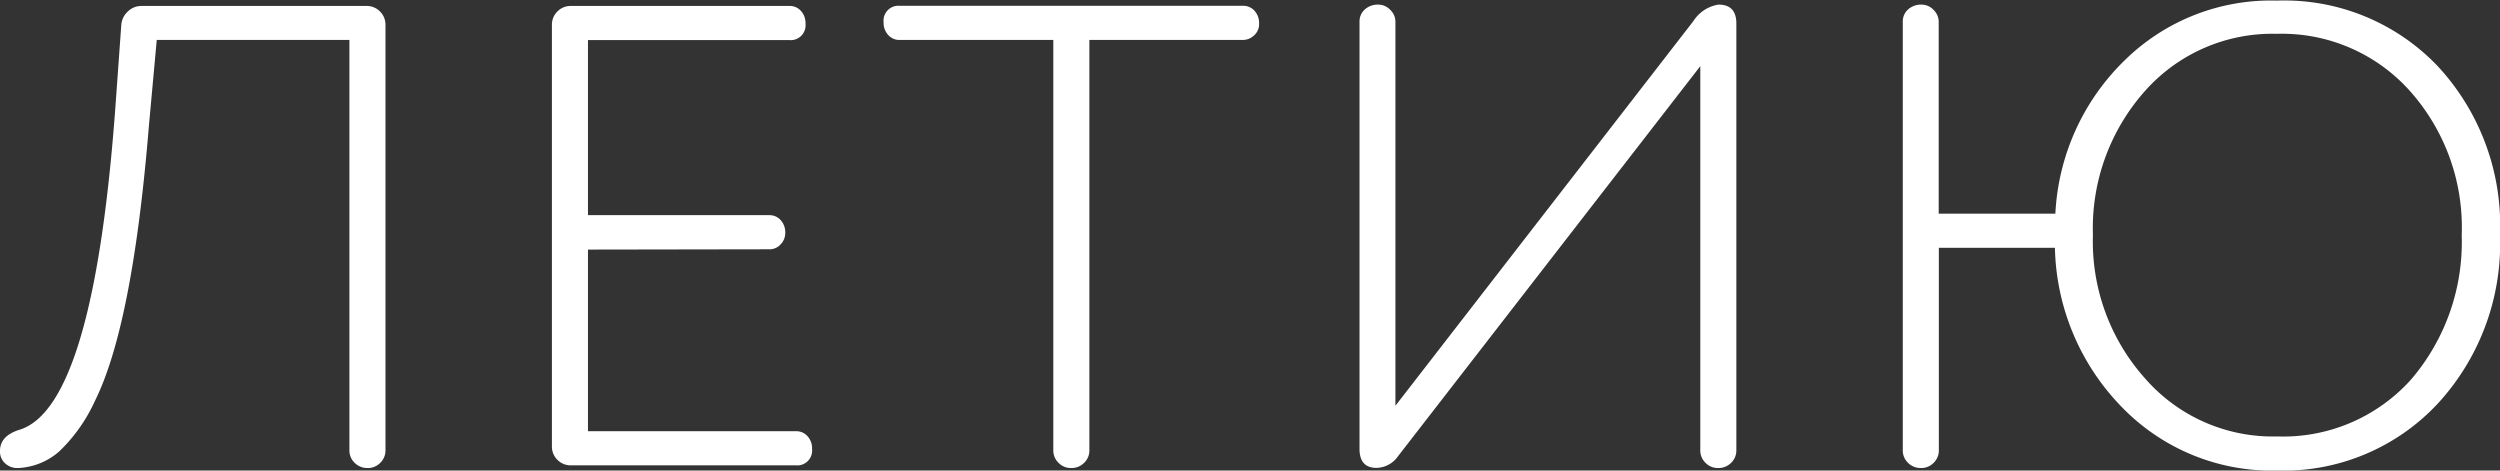 <?xml version="1.0" encoding="UTF-8"?> <svg xmlns="http://www.w3.org/2000/svg" id="Слой_1" data-name="Слой 1" viewBox="0 0 167.78 31.58"><rect x="0" y="0" width="167.78" height="31.58" fill="#333333" stroke="none"/><defs><style>.cls-1{fill:#fff;}</style></defs><title>3-8 ЛЕТИЮ</title><path class="cls-1" d="M-373.73,597.92v28.55a1.14,1.14,0,0,1-.35.84,1.14,1.14,0,0,1-.84.35,1.19,1.19,0,0,1-.88-.35,1.14,1.14,0,0,1-.35-.84V598.93h-12.93l-.53,5.81q-1.1,13.42-3.65,18.48a10.9,10.9,0,0,1-2.38,3.34,4.5,4.5,0,0,1-2.73,1.1h-.09a1.17,1.17,0,0,1-.79-.31,1.05,1.05,0,0,1-.35-.84q0-1,1.28-1.41,5.06-1.5,6.51-22.3l.35-4.88a1.36,1.36,0,0,1,.44-.9,1.3,1.3,0,0,1,.92-.37H-375a1.23,1.23,0,0,1,.9.37A1.23,1.23,0,0,1-373.73,597.92Z" transform="translate(399.6 -596.25)"></path><path class="cls-1" d="M-360.14,613v12.19h13.94a1,1,0,0,1,.79.33,1.21,1.21,0,0,1,.31.86,1,1,0,0,1-1.1,1.1h-15.09a1.23,1.23,0,0,1-.9-.37,1.23,1.23,0,0,1-.37-.9V597.92a1.23,1.23,0,0,1,.37-.9,1.23,1.23,0,0,1,.9-.37h14.65a1,1,0,0,1,.79.33,1.21,1.21,0,0,1,.31.86,1,1,0,0,1-1.1,1.1h-13.5v11.75H-348a1,1,0,0,1,.79.33,1.21,1.21,0,0,1,.31.86,1.09,1.09,0,0,1-.31.77,1,1,0,0,1-.79.33Z" transform="translate(399.6 -596.25)"></path><path class="cls-1" d="M-326.49,598.93v27.54a1.14,1.14,0,0,1-.35.84,1.19,1.19,0,0,1-.88.35,1.14,1.14,0,0,1-.84-.35,1.14,1.14,0,0,1-.35-.84V598.93H-339.2a1,1,0,0,1-.79-.33,1.2,1.2,0,0,1-.31-.86,1,1,0,0,1,1.1-1.1h23a1,1,0,0,1,.79.33,1.21,1.21,0,0,1,.31.86,1,1,0,0,1-.33.79,1.09,1.09,0,0,1-.77.31Z" transform="translate(399.6 -596.25)"></path><path class="cls-1" d="M-283.07,597.83v28.64a1.14,1.14,0,0,1-.35.84,1.19,1.19,0,0,1-.88.35,1.14,1.14,0,0,1-.84-.35,1.14,1.14,0,0,1-.35-.84V600.69l-20.28,26.17a1.8,1.8,0,0,1-1.45.79q-1.14,0-1.14-1.28V597.7a1.07,1.07,0,0,1,.35-.81,1.29,1.29,0,0,1,.92-.33,1.1,1.1,0,0,1,.79.35,1.1,1.1,0,0,1,.35.79v25.78l20-25.82a2.46,2.46,0,0,1,1.67-1.1Q-283.07,596.55-283.07,597.83Z" transform="translate(399.6 -596.25)"></path><path class="cls-1" d="M-261.69,612.88h-7.79v13.59a1.14,1.14,0,0,1-.35.84,1.14,1.14,0,0,1-.84.35,1.19,1.19,0,0,1-.88-.35,1.14,1.14,0,0,1-.35-.84V597.7a1.07,1.07,0,0,1,.35-.81,1.29,1.29,0,0,1,.92-.33,1.1,1.1,0,0,1,.79.35,1.1,1.1,0,0,1,.35.79v12.89h7.83A15.41,15.41,0,0,1-257,600.29a14,14,0,0,1,10.21-4A14.22,14.22,0,0,1-236,600.69,15.71,15.71,0,0,1-231.82,612,15.85,15.85,0,0,1-236,623.34a14.15,14.15,0,0,1-10.78,4.49,14,14,0,0,1-10.38-4.22A15.77,15.77,0,0,1-261.69,612.88Zm2.55-.84a13.78,13.78,0,0,0,3.52,9.63,11.36,11.36,0,0,0,8.84,3.87,11.53,11.53,0,0,0,9-3.83,14.17,14.17,0,0,0,3.39-9.68,13.75,13.75,0,0,0-3.48-9.68,11.52,11.52,0,0,0-8.93-3.83,11.42,11.42,0,0,0-8.84,3.83A13.84,13.84,0,0,0-259.14,612Z" transform="translate(399.6 -596.25)"></path></svg> 